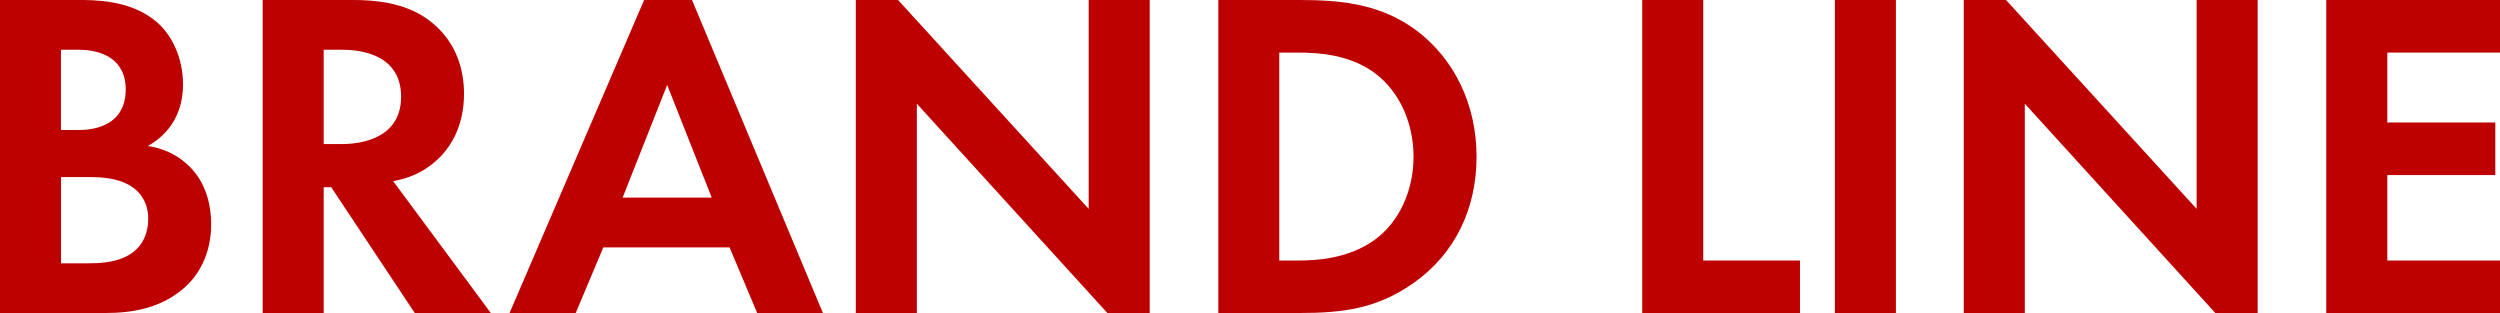 <?xml version="1.0" encoding="UTF-8"?><svg id="b" xmlns="http://www.w3.org/2000/svg" viewBox="0 0 292.88 36.68"><defs><style>.d{fill:#bd0000;}</style></defs><g id="c"><path class="d" d="M9.07,0c2.03,0,5.99,0,8.96,2.31,2.14,1.65,3.41,4.51,3.41,7.59,0,4.73-3.13,6.65-4.12,7.2,2.42.38,3.85,1.43,4.78,2.31,2.2,2.09,2.64,4.95,2.64,6.87,0,2.14-.6,5.17-3.13,7.42-2.75,2.42-6.1,2.97-9.29,2.97H0V0h9.07ZM7.15,15.23h2.03c1.1,0,5.55-.11,5.55-4.78,0-3.35-2.58-4.62-5.5-4.62h-2.09v9.4ZM7.15,30.85h3.08c1.32,0,3.3-.05,4.89-.99,1.76-1.04,2.25-2.8,2.25-4.23,0-1.15-.38-3.13-2.69-4.18-1.54-.71-3.35-.71-4.89-.71h-2.64v10.12Z"/><path class="d" d="M41.38,0c5.06,0,7.64,1.32,9.35,2.75,2.8,2.36,3.63,5.5,3.63,8.25,0,3.57-1.43,6.71-4.29,8.63-.94.66-2.25,1.27-4.01,1.59l11.44,15.45h-8.91l-9.79-14.74h-.88v14.74h-7.15V0h10.61ZM37.92,16.88h2.03c1.37,0,7.04-.17,7.04-5.55s-5.61-5.5-6.93-5.5h-2.14v11.05Z"/><path class="d" d="M85.47,28.98h-14.79l-3.24,7.7h-7.75L75.46,0h5.61l15.34,36.68h-7.7l-3.24-7.7ZM83.38,23.15l-5.22-13.2-5.22,13.2h10.45Z"/><path class="d" d="M100.26,36.68V0h4.95l22.33,24.47V0h7.15v36.68h-4.95l-22.33-24.53v24.53h-7.15Z"/><path class="d" d="M152.3,0c5.11,0,9.57.55,13.64,3.57,4.45,3.35,7.04,8.69,7.04,14.79s-2.53,11.38-7.37,14.79c-4.29,3.02-8.3,3.52-13.42,3.52h-9.46V0h9.57ZM149.88,30.52h2.2c1.81,0,5.77-.11,8.96-2.42,2.91-2.09,4.56-5.83,4.56-9.73s-1.59-7.59-4.51-9.79c-2.97-2.2-6.6-2.42-9.02-2.42h-2.2v24.36Z"/><path class="d" d="M199.54,0v30.52h11.33v6.16h-18.48V0h7.15Z"/><path class="d" d="M222.11,0v36.68h-7.15V0h7.15Z"/><path class="d" d="M230.06,36.68V0h4.95l22.33,24.47V0h7.15v36.68h-4.95l-22.33-24.53v24.53h-7.15Z"/><path class="d" d="M292.88,6.16h-13.2v8.19h12.65v6.16h-12.65v10.01h13.2v6.16h-20.35V0h20.35v6.16Z"/></g></svg>